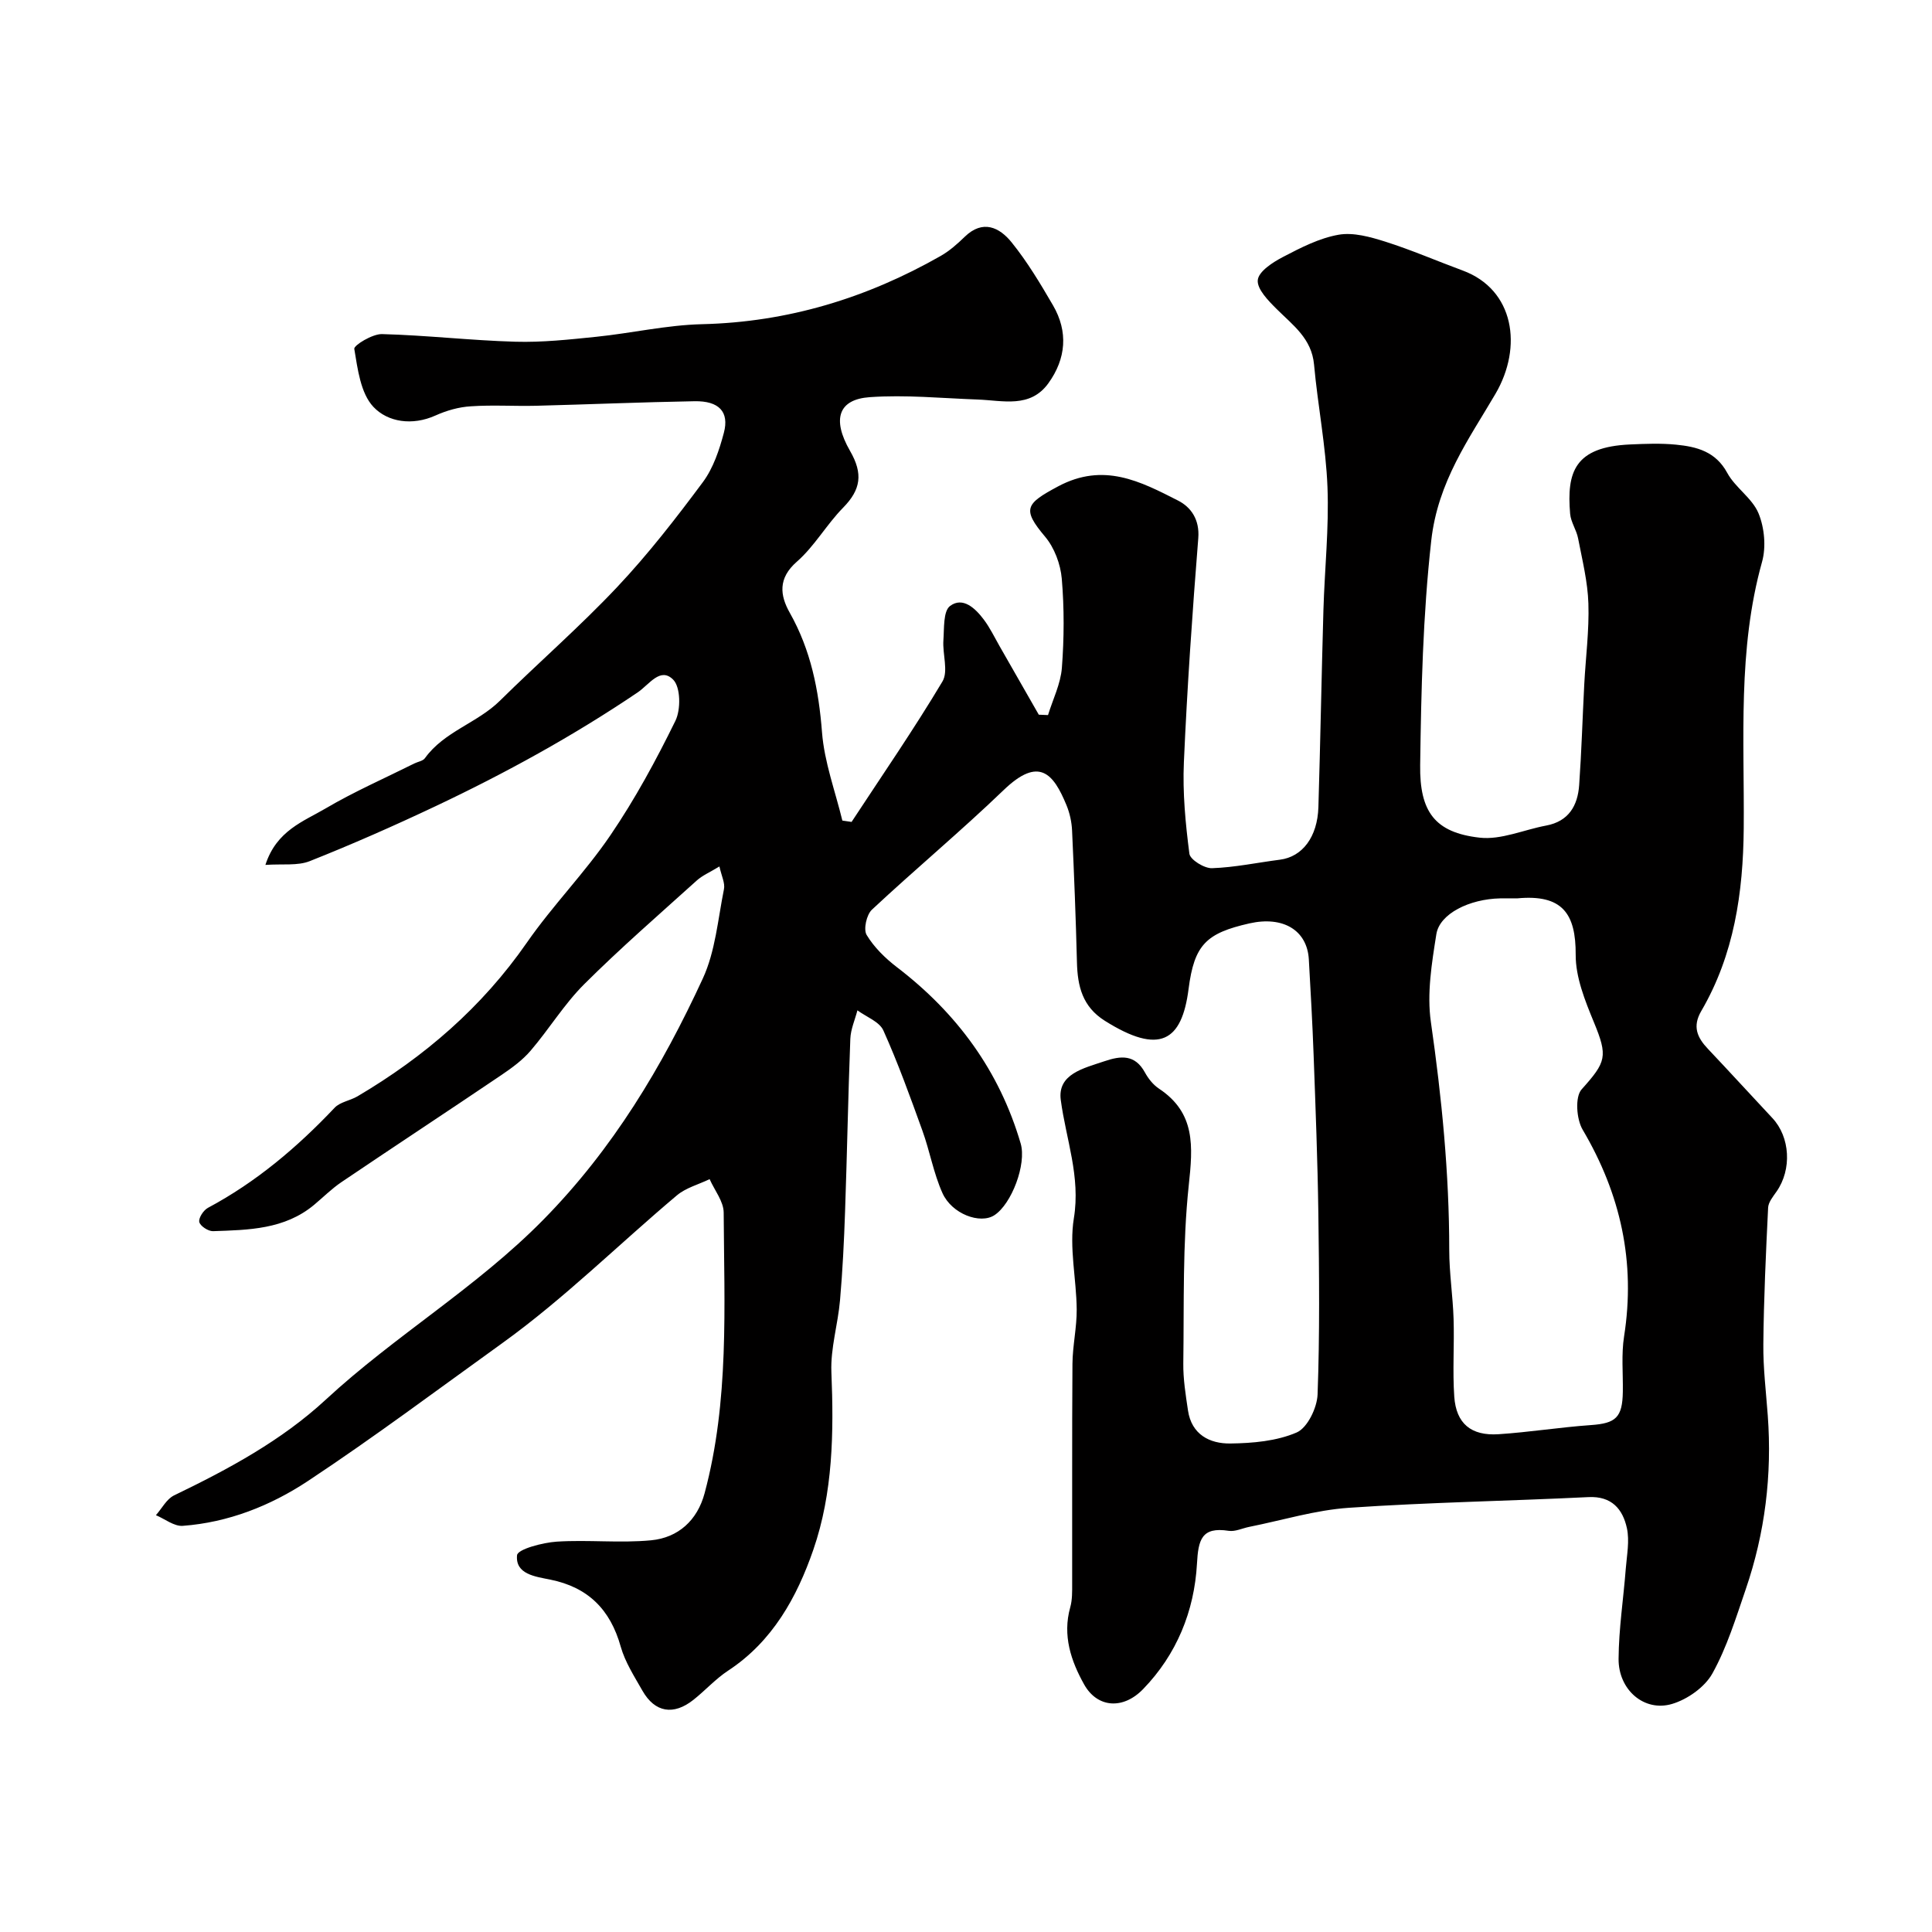 <svg enable-background="new 0 0 400 400" viewBox="0 0 400 400" xmlns="http://www.w3.org/2000/svg"><path d="m148.95 179.39c-2 1.22-3.53 1.86-4.68 2.9-7.85 7.09-15.85 14.03-23.33 21.49-4.14 4.13-7.24 9.27-11.07 13.74-1.68 1.97-3.87 3.57-6.04 5.04-11.01 7.44-22.12 14.74-33.13 22.18-2.03 1.37-3.79 3.14-5.68 4.72-6.11 5.09-13.56 5.19-20.92 5.44-.99.03-2.66-1.07-2.84-1.9s.87-2.44 1.79-2.93c10-5.34 18.48-12.53 26.23-20.72 1.13-1.2 3.2-1.47 4.72-2.36 13.88-8.19 25.8-18.46 35.08-31.83 5.35-7.71 12.05-14.5 17.32-22.26 5.09-7.48 9.44-15.52 13.43-23.65 1.15-2.33 1.09-6.97-.45-8.53-2.67-2.7-4.95 1-7.35 2.63-13.33 9.01-27.41 16.74-41.95 23.61-8.53 4.03-17.18 7.85-25.95 11.33-2.52 1-5.63.53-9.18.78 2.29-7.11 7.89-9 12.46-11.69 5.91-3.48 12.24-6.25 18.39-9.32.73-.36 1.75-.5 2.17-1.08 3.98-5.54 10.84-7.27 15.53-11.9 8.03-7.93 16.57-15.35 24.3-23.56 6.4-6.79 12.16-14.22 17.73-21.71 2.15-2.9 3.4-6.66 4.34-10.21 1.15-4.35-1.02-6.62-6.08-6.53-10.94.19-21.87.66-32.8.94-4.5.11-9.01-.2-13.49.11-2.5.14-5.06.88-7.35 1.91-4.78 2.15-9.86 1.38-12.84-1.79-2.66-2.83-3.26-7.83-3.96-12.01-.12-.73 3.75-3.11 5.73-3.06 9.21.24 18.41 1.32 27.62 1.58 5.57.16 11.18-.45 16.74-1.02 7.33-.75 14.61-2.44 21.94-2.61 17.75-.43 34.06-5.41 49.36-14.12 1.83-1.04 3.48-2.5 5-3.98 3.75-3.64 7.2-1.94 9.69 1.14 3.26 4.03 5.96 8.55 8.58 13.05 3.19 5.48 2.7 11.06-.94 16.12-3.78 5.25-9.42 3.58-14.63 3.39-7.47-.27-14.97-1.02-22.39-.49-6.38.45-7.89 4.46-4.06 11.12 2.74 4.74 2.24 8.02-1.43 11.76-3.44 3.5-5.93 7.99-9.59 11.19-3.94 3.44-3.48 6.98-1.46 10.56 4.37 7.74 6 15.98 6.68 24.77.48 6.16 2.74 12.18 4.21 18.26.64.09 1.27.19 1.91.28 6.33-9.65 12.9-19.17 18.81-29.07 1.27-2.12 0-5.67.2-8.53.18-2.47-.06-6.03 1.38-7.11 2.65-1.98 5.24.49 6.98 2.81 1.27 1.68 2.2 3.63 3.25 5.47 2.72 4.74 5.43 9.49 8.14 14.23.64.03 1.28.06 1.91.08 1-3.25 2.61-6.46 2.87-9.77.47-6.13.5-12.35-.02-18.47-.26-3.01-1.53-6.41-3.45-8.69-4.84-5.74-4.03-6.82 2.67-10.41 9.44-5.05 17.06-1.04 24.86 2.93 2.67 1.36 4.49 3.93 4.18 7.79-1.23 15.44-2.3 30.91-2.98 46.38-.28 6.3.33 12.68 1.14 18.94.16 1.24 3.09 3.06 4.69 3 4.7-.16 9.37-1.16 14.06-1.76 4.63-.59 7.77-4.68 7.96-10.88.41-13.6.65-27.2 1.04-40.8.25-8.49 1.17-16.99.84-25.45-.33-8.48-2.01-16.89-2.78-25.37-.49-5.41-4.37-8.15-7.73-11.5-1.73-1.72-4.12-4.15-3.92-6.02.19-1.79 3.12-3.68 5.24-4.78 3.66-1.91 7.5-3.89 11.49-4.59 3.07-.54 6.59.46 9.7 1.44 5.42 1.72 10.66 4 16 5.97 10.67 3.94 12.47 15.81 6.78 25.53-5.47 9.34-11.94 18.16-13.3 30.43-1.73 15.53-2.08 30.93-2.29 46.43-.13 9.63 3.01 13.98 12.32 15.03 4.43.5 9.14-1.64 13.74-2.5 4.69-.87 6.56-4.12 6.86-8.39.49-6.92.69-13.85 1.05-20.78.29-5.6 1.04-11.21.86-16.8-.14-4.52-1.27-9.02-2.13-13.49-.33-1.74-1.5-3.36-1.65-5.08-.73-8.64.89-13.86 12.42-14.37 3.16-.14 6.36-.27 9.49.04 4.28.42 8.21 1.4 10.62 5.85 1.66 3.06 5.17 5.22 6.47 8.36 1.23 2.98 1.6 6.97.73 10.07-5.08 18.18-3.63 36.73-3.79 55.19-.12 13.28-1.98 26.12-8.79 37.79-1.87 3.2-.85 5.49 1.38 7.84 4.49 4.74 8.88 9.56 13.34 14.32 3.69 3.94 4.06 10.64.87 15.21-.72 1.03-1.69 2.2-1.75 3.34-.46 9.42-.9 18.85-.99 28.28-.05 4.92.56 9.86.92 14.78.9 12.29-.57 24.3-4.56 35.94-2.03 5.92-3.89 12.01-6.9 17.43-1.57 2.84-5.16 5.37-8.35 6.32-5.77 1.72-11.13-2.91-11.08-9.34.04-6.23 1.01-12.45 1.49-18.67.22-2.8.81-5.74.23-8.39-.86-3.92-3.13-6.66-7.96-6.42-16.52.81-33.08 1.08-49.58 2.21-6.94.47-13.77 2.58-20.64 3.95-1.43.28-2.91 1.03-4.26.82-5.65-.88-6.3 1.89-6.57 6.81-.55 9.83-4.21 18.8-11.15 25.96-4.19 4.33-9.51 3.86-12.21-.96-2.72-4.86-4.51-10.14-2.88-15.97.44-1.56.4-3.28.4-4.92.03-15.16-.05-30.33.06-45.49.03-3.76.91-7.53.88-11.29-.06-6.29-1.58-12.76-.59-18.84 1.42-8.67-1.63-16.36-2.71-24.51-.71-5.38 4.76-6.56 9-8 3.46-1.18 6.36-1.46 8.43 2.32.69 1.27 1.71 2.55 2.9 3.34 7.61 5.04 7.03 11.96 6.17 20-1.3 12.2-.96 24.57-1.13 36.88-.04 3.25.49 6.52.97 9.75.74 4.99 4.5 6.9 8.78 6.84 4.63-.06 9.57-.49 13.72-2.28 2.22-.96 4.22-5.09 4.33-7.86.46-12.48.33-24.99.16-37.49-.15-10.94-.58-21.87-.98-32.8-.24-6.6-.62-13.2-.99-19.8-.35-6.04-5.33-9.03-12.31-7.45-8.9 2.02-11.41 4.37-12.59 13.58-1.39 10.87-6.01 13.71-17.34 6.58-4.64-2.92-5.65-7.16-5.77-12.12-.23-9.1-.59-18.19-1.01-27.28-.08-1.76-.48-3.59-1.15-5.22-2.7-6.55-5.67-10.22-13.03-3.13-8.84 8.5-18.29 16.37-27.26 24.75-1.11 1.04-1.79 4.07-1.09 5.23 1.54 2.56 3.85 4.82 6.26 6.67 12.41 9.49 21.22 21.45 25.63 36.51 1.25 4.28-1.88 12.54-5.45 14.85-2.93 1.9-8.8-.24-10.75-4.6-1.84-4.1-2.61-8.67-4.15-12.92-2.52-6.98-5.04-13.98-8.08-20.74-.82-1.82-3.53-2.8-5.37-4.16-.51 1.96-1.39 3.91-1.47 5.9-.46 11.93-.67 23.87-1.09 35.8-.21 6.11-.51 12.22-1.04 18.3-.43 4.99-1.99 9.96-1.79 14.9.51 12.49.34 24.97-3.74 36.78-3.39 9.81-8.44 18.99-17.64 25.03-2.59 1.7-4.72 4.09-7.17 6.03-4.13 3.29-7.99 2.64-10.56-1.86-1.68-2.96-3.6-5.93-4.51-9.15-2.15-7.67-6.75-12.29-14.59-13.87-3.06-.62-7.26-1.1-6.87-5.05.12-1.24 5.3-2.62 8.23-2.81 6.49-.42 13.08.34 19.54-.28 5.6-.54 9.56-4.13 11.06-9.74 5.12-19.1 4.06-38.66 3.95-58.11-.01-2.31-1.89-4.61-2.91-6.92-2.28 1.1-4.9 1.78-6.77 3.35-12.08 10.17-23.37 21.4-36.14 30.59-13.35 9.6-26.54 19.48-40.26 28.56-7.76 5.13-16.48 8.58-25.92 9.28-1.78.13-3.7-1.43-5.55-2.21 1.24-1.39 2.21-3.35 3.77-4.1 11.23-5.42 22.22-11.33 31.4-19.82 14.32-13.26 31.23-23.2 45.05-37.26 14.43-14.67 24.58-31.67 33.01-49.93 2.6-5.63 3.12-12.24 4.37-18.45.28-1.29-.49-2.73-.93-4.75zm165.13 6.61c-1.17 0-2.33-.02-3.5 0-6.33.13-12.53 3.16-13.2 7.42-.95 5.99-1.98 12.28-1.13 18.18 2.25 15.68 3.8 31.35 3.8 47.2 0 4.76.75 9.52.9 14.29.17 5.35-.23 10.74.14 16.07.39 5.58 3.49 8.15 9.17 7.78 6.38-.42 12.71-1.44 19.09-1.89 5.19-.36 6.56-1.56 6.64-6.92.06-3.82-.33-7.72.26-11.46 2.41-15.37-.71-29.44-8.58-42.78-1.29-2.18-1.61-6.8-.21-8.35 5.1-5.69 5.47-6.8 2.53-13.92-1.83-4.44-3.78-9.28-3.76-13.93.04-8.5-2.71-12.59-12.15-11.69z" fill="#010000"/></svg>